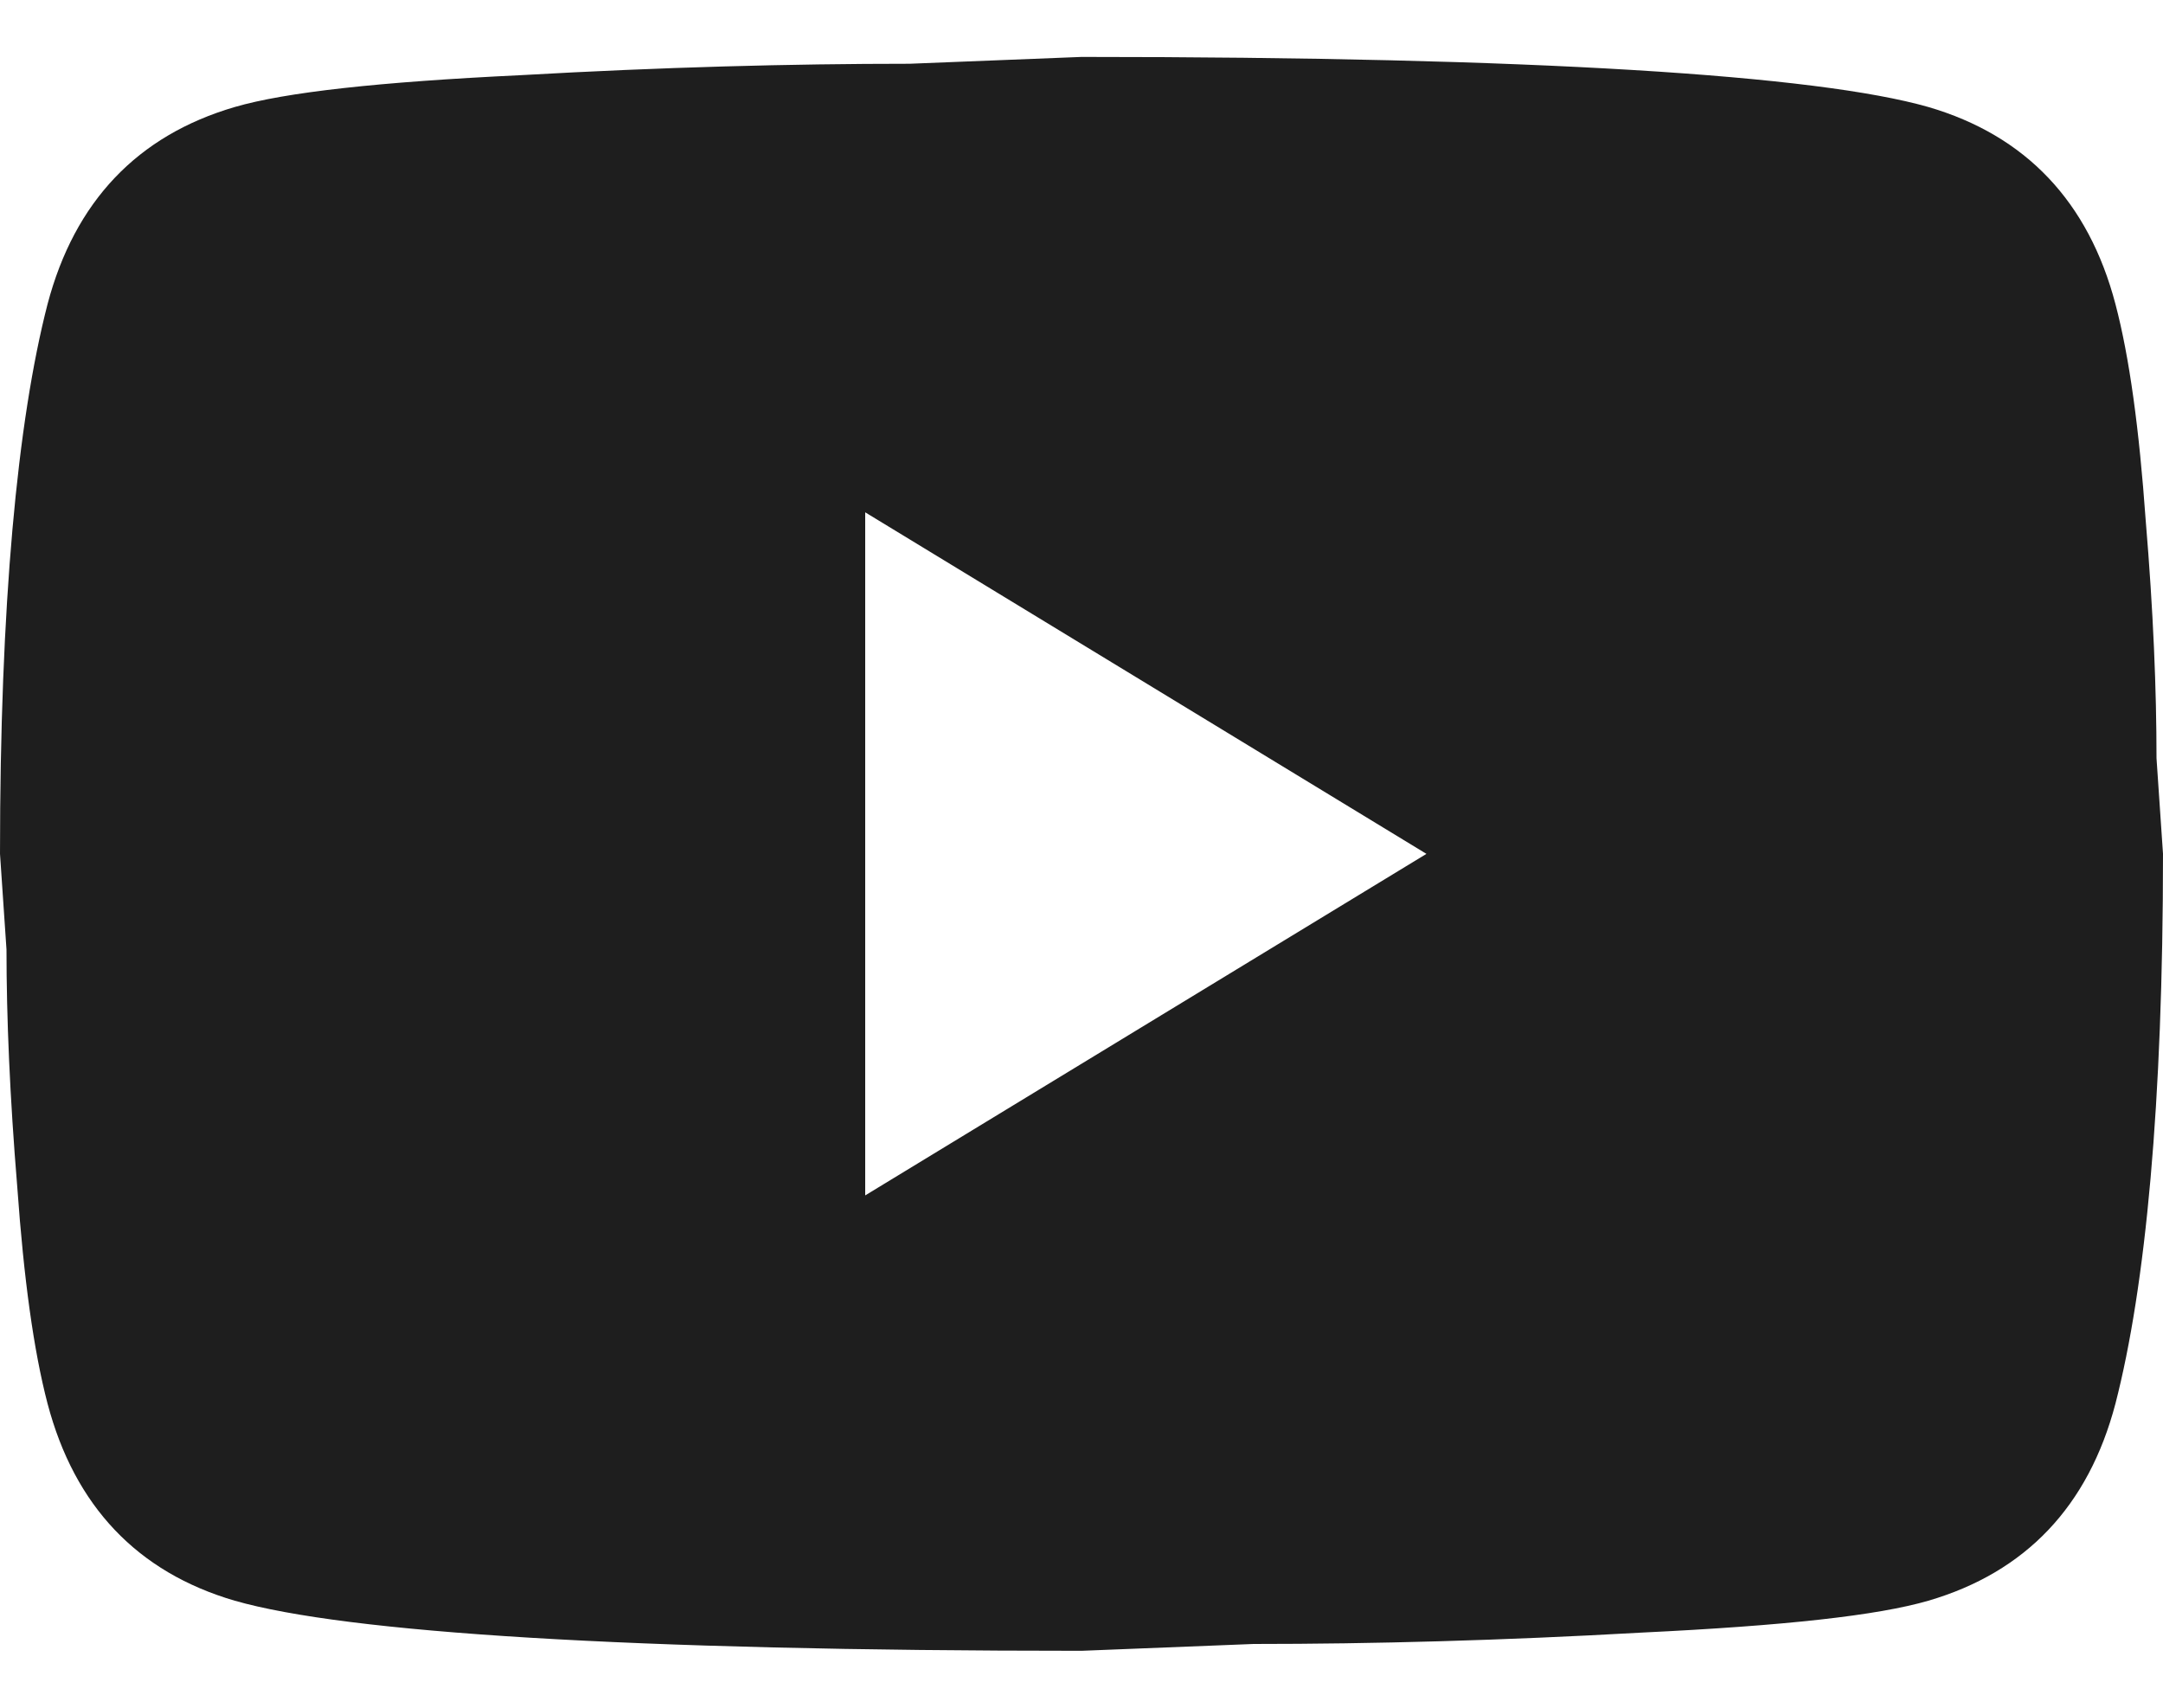<svg width="19" height="15" viewBox="0 0 19 15" fill="none" xmlns="http://www.w3.org/2000/svg">
<path d="M7.6 10.5L12.53 7.5L7.6 4.5V10.5ZM18.582 2.67C18.706 3.14 18.791 3.77 18.848 4.57C18.915 5.37 18.943 6.06 18.943 6.66L19 7.5C19 9.69 18.848 11.3 18.582 12.33C18.345 13.23 17.794 13.81 16.939 14.06C16.492 14.19 15.675 14.28 14.421 14.34C13.186 14.41 12.056 14.44 11.011 14.44L9.5 14.5C5.52 14.5 3.04 14.34 2.062 14.06C1.207 13.81 0.656 13.23 0.418 12.33C0.295 11.86 0.209 11.23 0.152 10.43C0.086 9.63 0.057 8.94 0.057 8.34L3.05176e-05 7.5C3.05176e-05 5.31 0.152 3.7 0.418 2.67C0.656 1.77 1.207 1.19 2.062 0.94C2.508 0.81 3.325 0.72 4.579 0.66C5.814 0.59 6.945 0.56 7.99 0.56L9.5 0.5C13.48 0.5 15.96 0.66 16.939 0.94C17.794 1.19 18.345 1.77 18.582 2.67Z" fill="#1E1E1E"/>
</svg>
